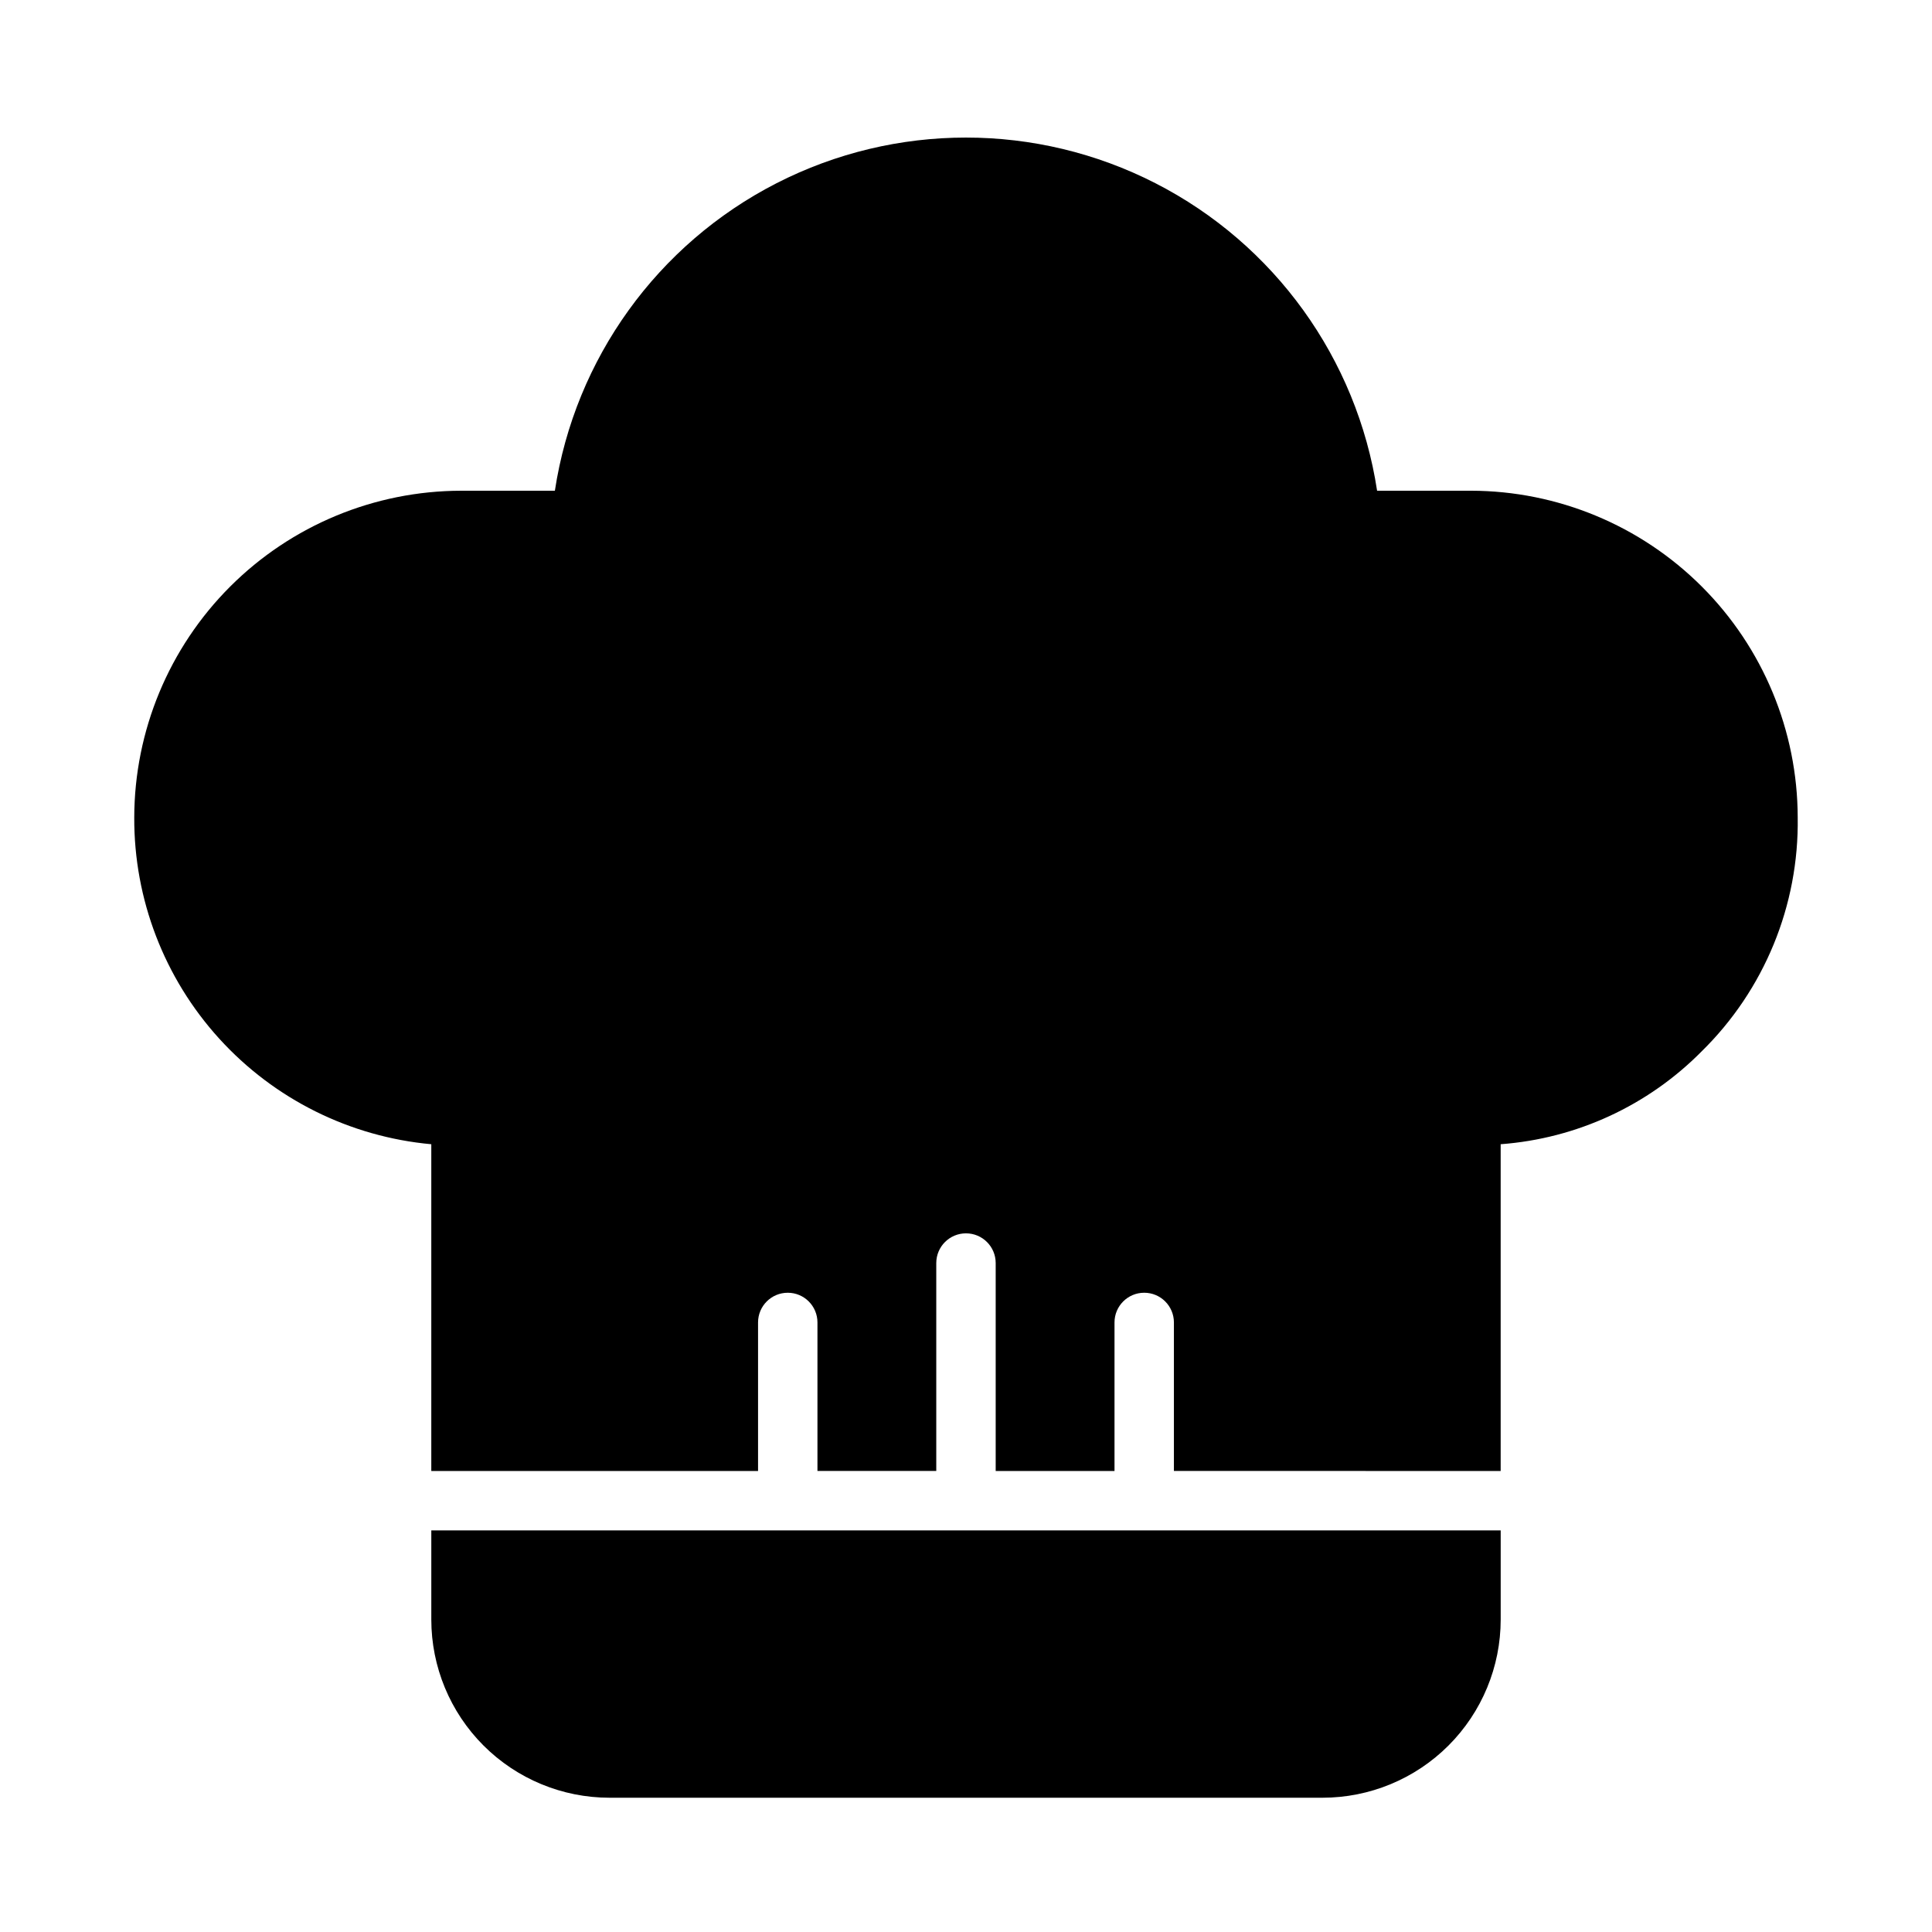 <?xml version="1.0" encoding="UTF-8"?>
<!-- Uploaded to: ICON Repo, www.svgrepo.com, Generator: ICON Repo Mixer Tools -->
<svg fill="#000000" width="800px" height="800px" version="1.1" viewBox="144 144 512 512" xmlns="http://www.w3.org/2000/svg">
 <g>
  <path d="m258.3 549.57v23.617c0 12.527 4.977 24.539 13.836 33.398 8.855 8.855 20.871 13.832 33.398 13.832h188.93c12.527 0 24.543-4.977 33.398-13.832 8.859-8.859 13.836-20.871 13.836-33.398v-23.617z"/>
  <path d="m533.82 274.05h-24.875c-5.344-35.023-27.195-65.344-58.73-81.488-31.535-16.141-68.906-16.141-100.44 0-31.535 16.145-53.387 46.465-58.727 81.488h-24.875c-22.953 0.039-44.957 9.176-61.188 25.406-16.227 16.23-25.363 38.23-25.406 61.184-0.09 21.668 7.945 42.578 22.52 58.609 14.57 16.031 34.625 26.016 56.199 27.984v86.594h86.594v-39.363c0-4.348 3.523-7.871 7.871-7.871s7.871 3.523 7.871 7.871v39.359h31.488v-55.102c0-4.348 3.527-7.871 7.875-7.871s7.871 3.523 7.871 7.871v55.105h31.488v-39.363c0-4.348 3.523-7.871 7.871-7.871 4.348 0 7.871 3.523 7.871 7.871v39.359l86.594 0.004v-86.594c20.121-1.496 39.02-10.219 53.215-24.559 16.645-16.309 25.863-38.734 25.504-62.035-0.039-22.953-9.176-44.953-25.406-61.184-16.23-16.23-38.23-25.367-61.184-25.406z"/>
 </g>
</svg>